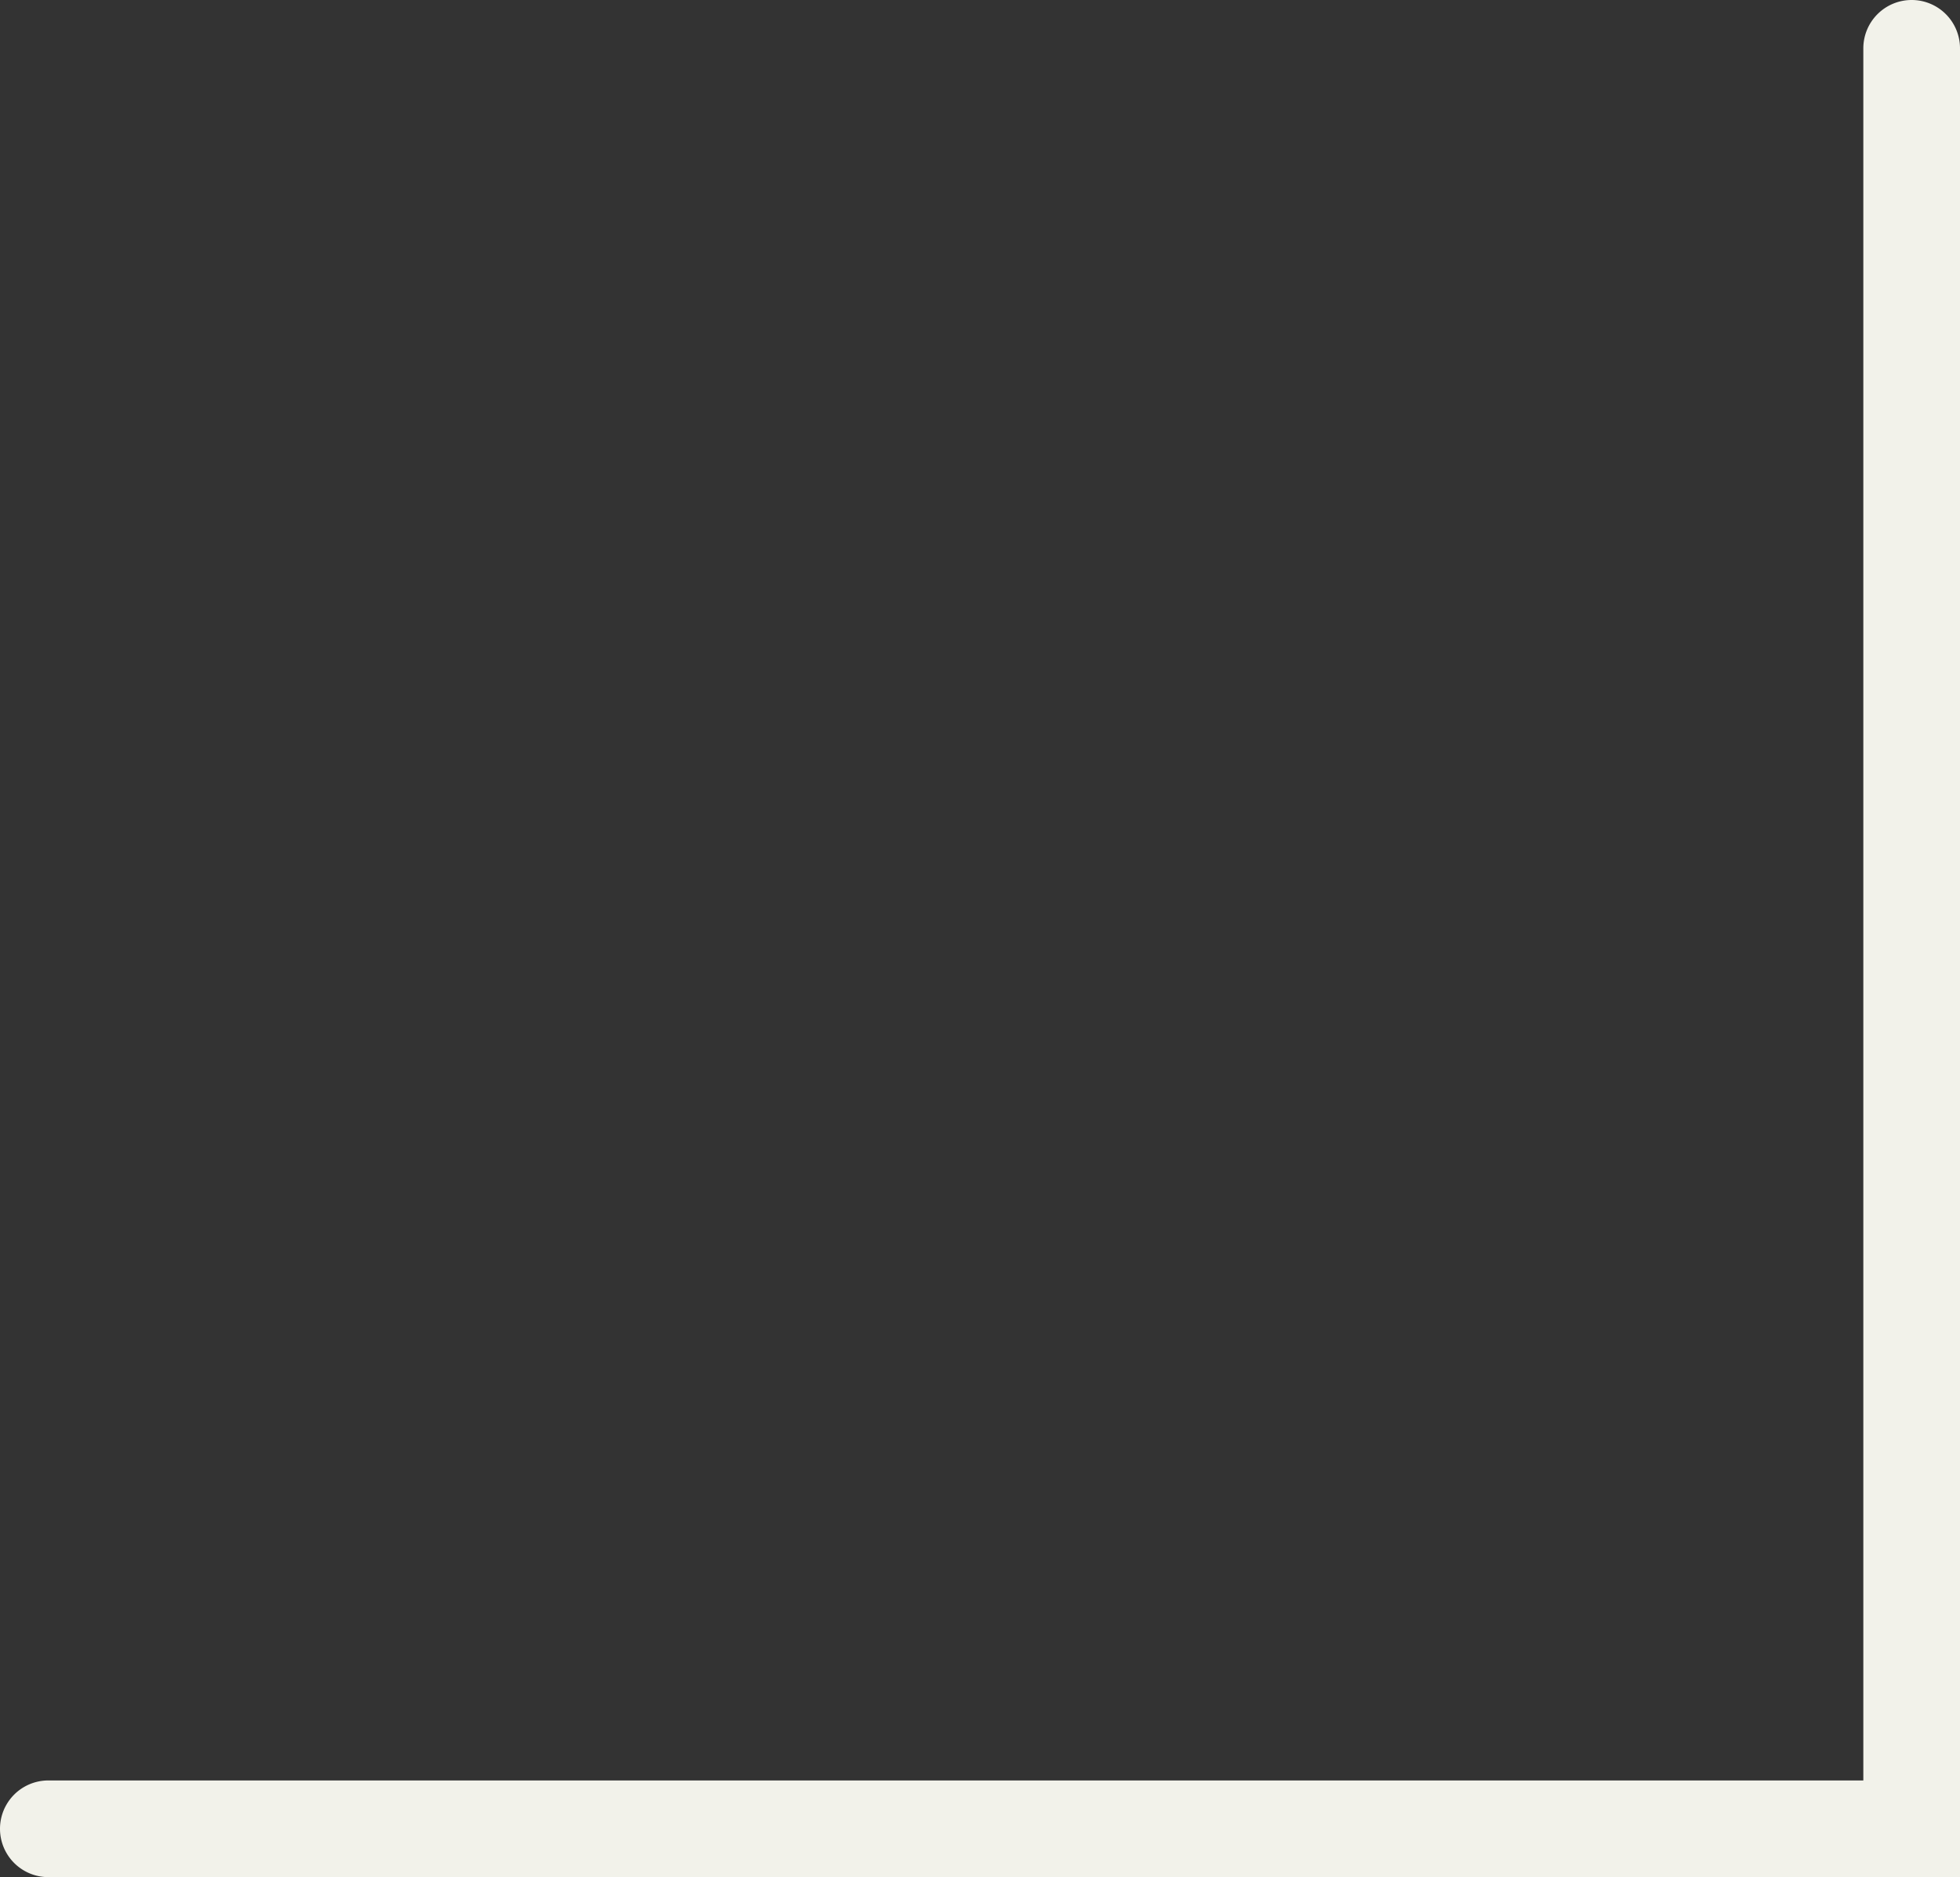 <?xml version="1.0" encoding="UTF-8"?> <svg xmlns="http://www.w3.org/2000/svg" width="121.65" height="116.5" viewBox="0 0 121.65 116.5"><rect x="0" y="0" width="121.65" height="116.5" fill="#333333" stroke="none"/><path id="kagi_berg04" d="M3,116.5a3,3,0,0,1-3-3V0H118.65a3,3,0,0,1,0,6H6V113.5A3,3,0,0,1,3,116.5Z" transform="translate(121.65 116.5) rotate(180)" fill="#f2f2ea"></path></svg> 
